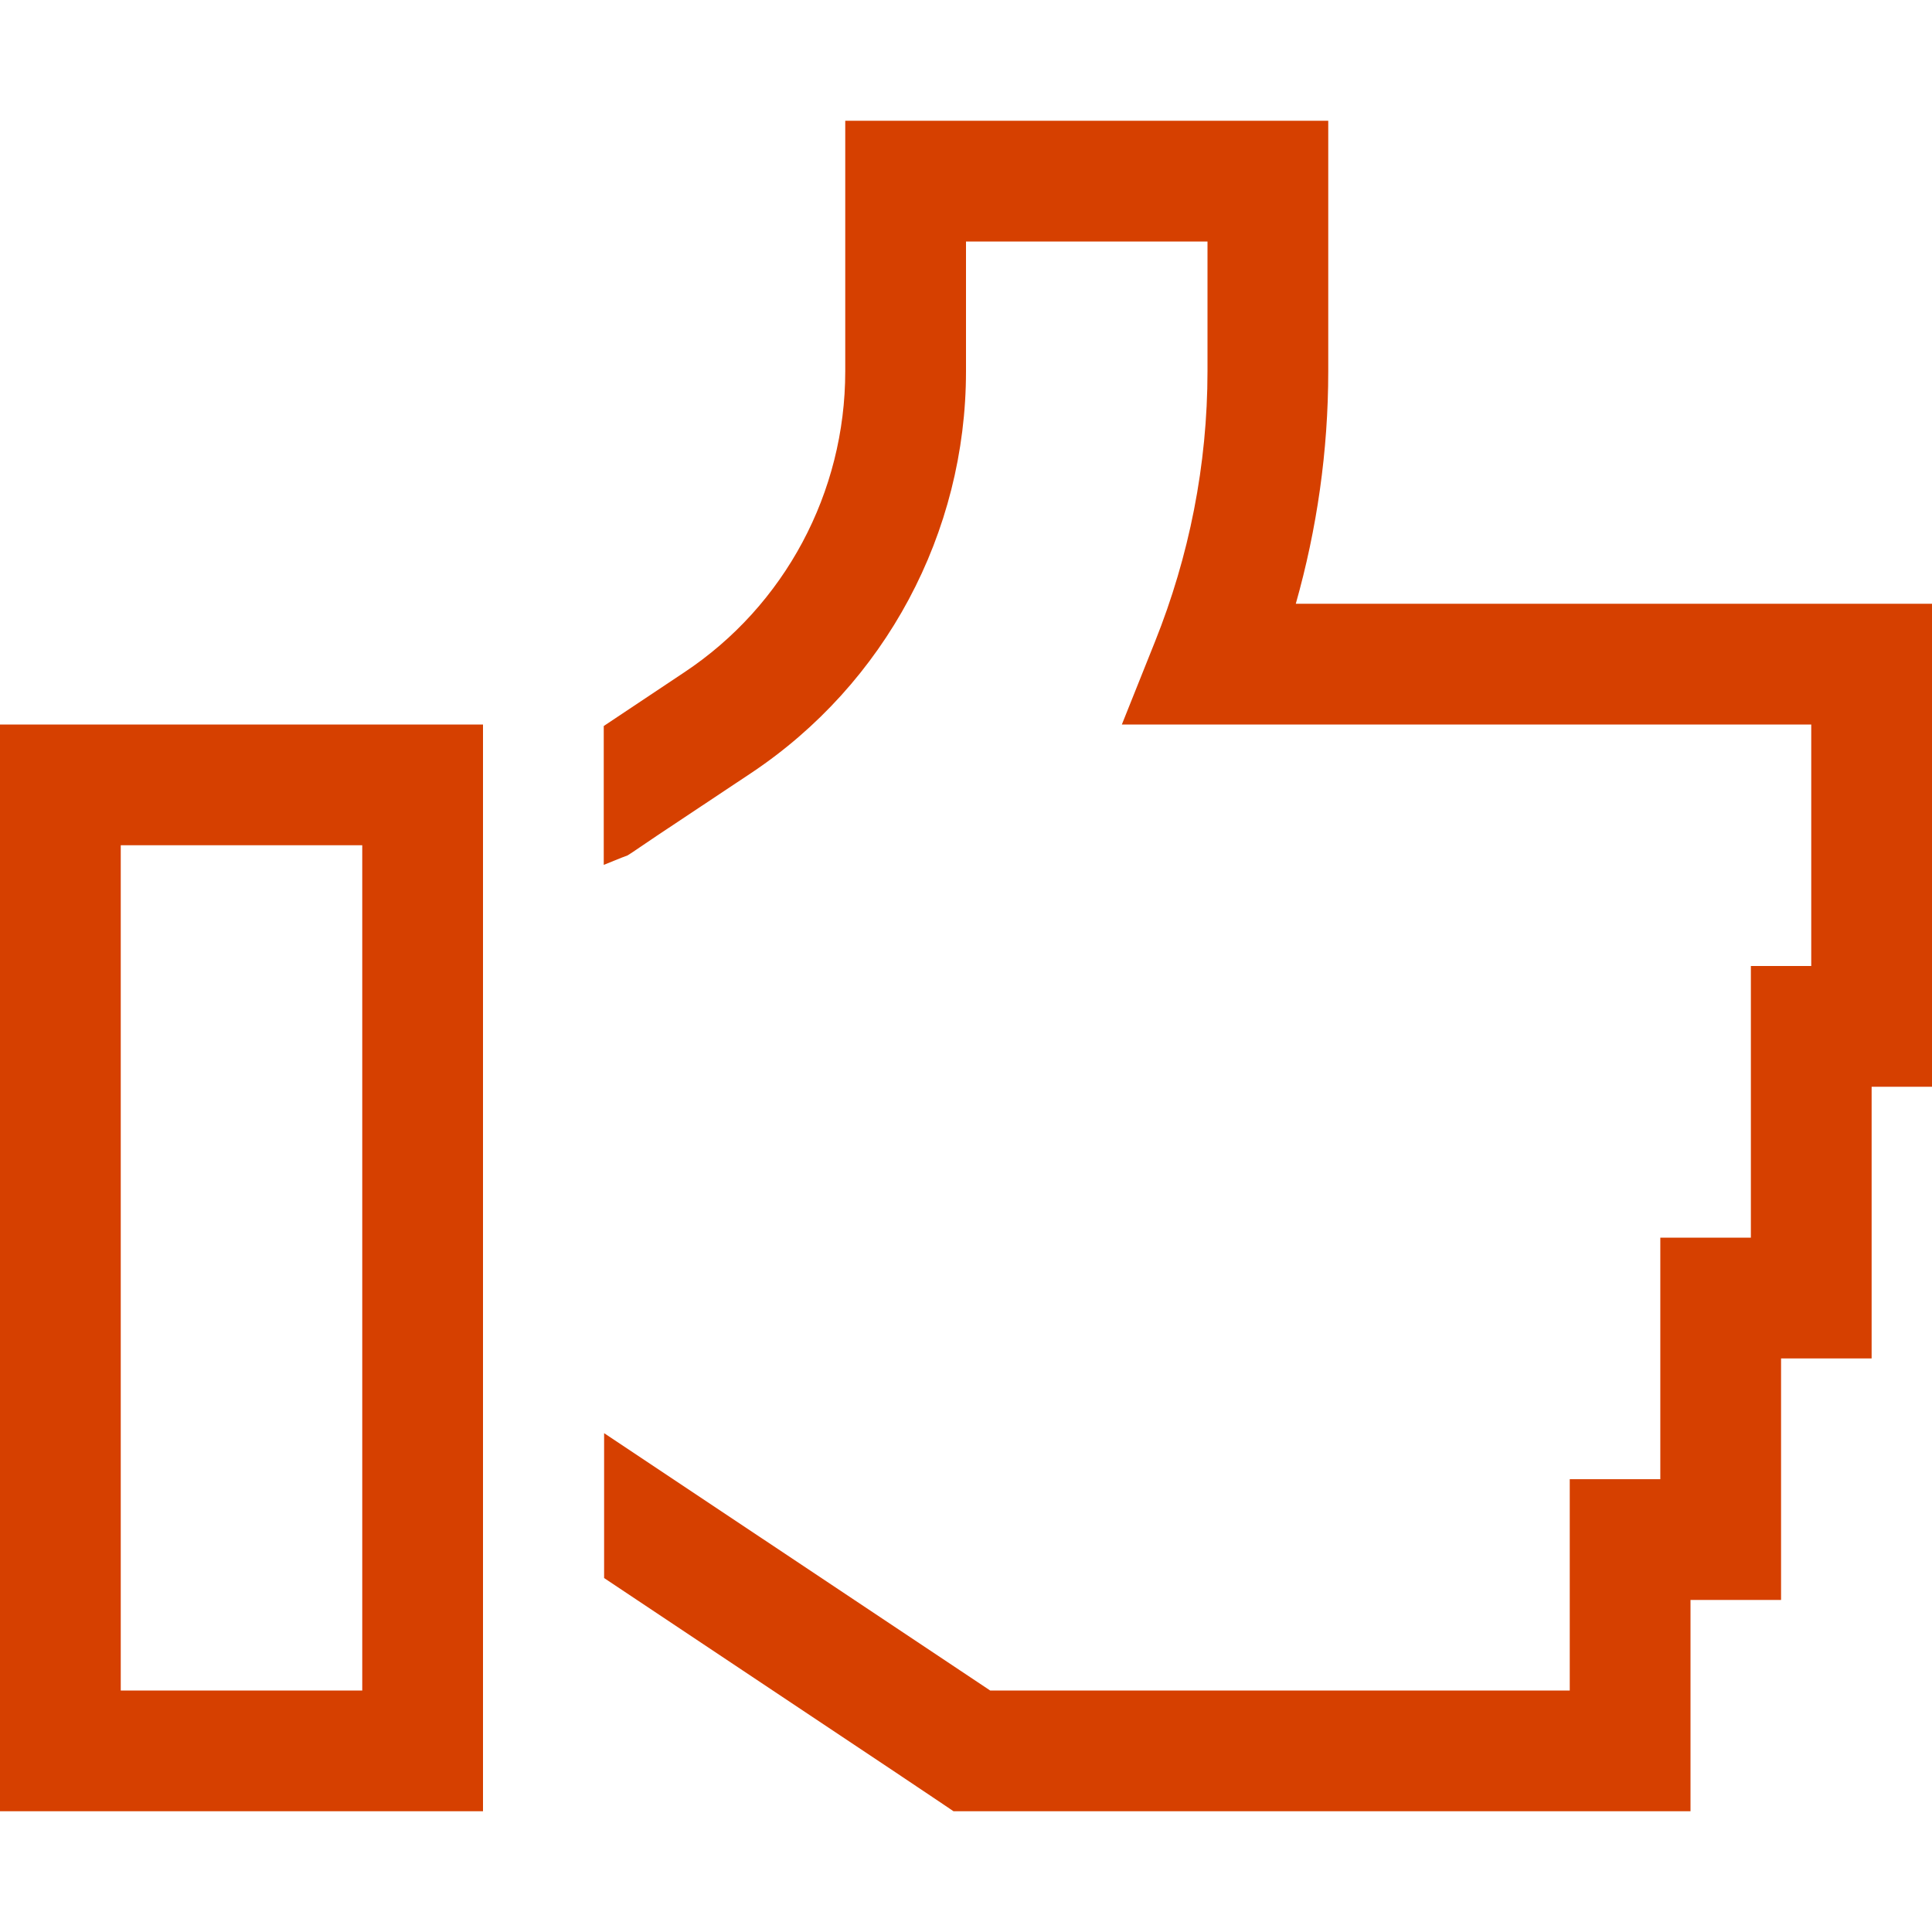 <?xml version="1.0" encoding="UTF-8"?> <svg xmlns="http://www.w3.org/2000/svg" width="64" height="64" viewBox="0 0 64 64" fill="none"><path d="M28 4H30H42H44V6V12.3C44 14.938 43.625 17.525 42.925 20H56H62H64V22V34V36H62V43V45H60H59V51V53H57H56V58V60H54H48H34H32.188H31.587L31.087 59.663L29.575 58.65L20.012 52.275V47.475L31.788 55.325L32.8 56H34H48H52V51V49H54H55V43V41H57H58V34V32H60V24H56H40.125H37.163L38.263 21.25C39.388 18.438 40 15.412 40 12.287V8H32V12.3C32 17.65 29.325 22.65 24.875 25.613L21.775 27.675L20.962 28.225L20.788 28.337L20.587 28.413L20 28.65V24.05L22.663 22.275C26 20.062 28 16.312 28 12.3V6V4ZM4 28V56H12V28H4ZM0 24H4H12H16V28V56V60H12H4H0V56V28V24Z" fill="#D64000"></path></svg> 